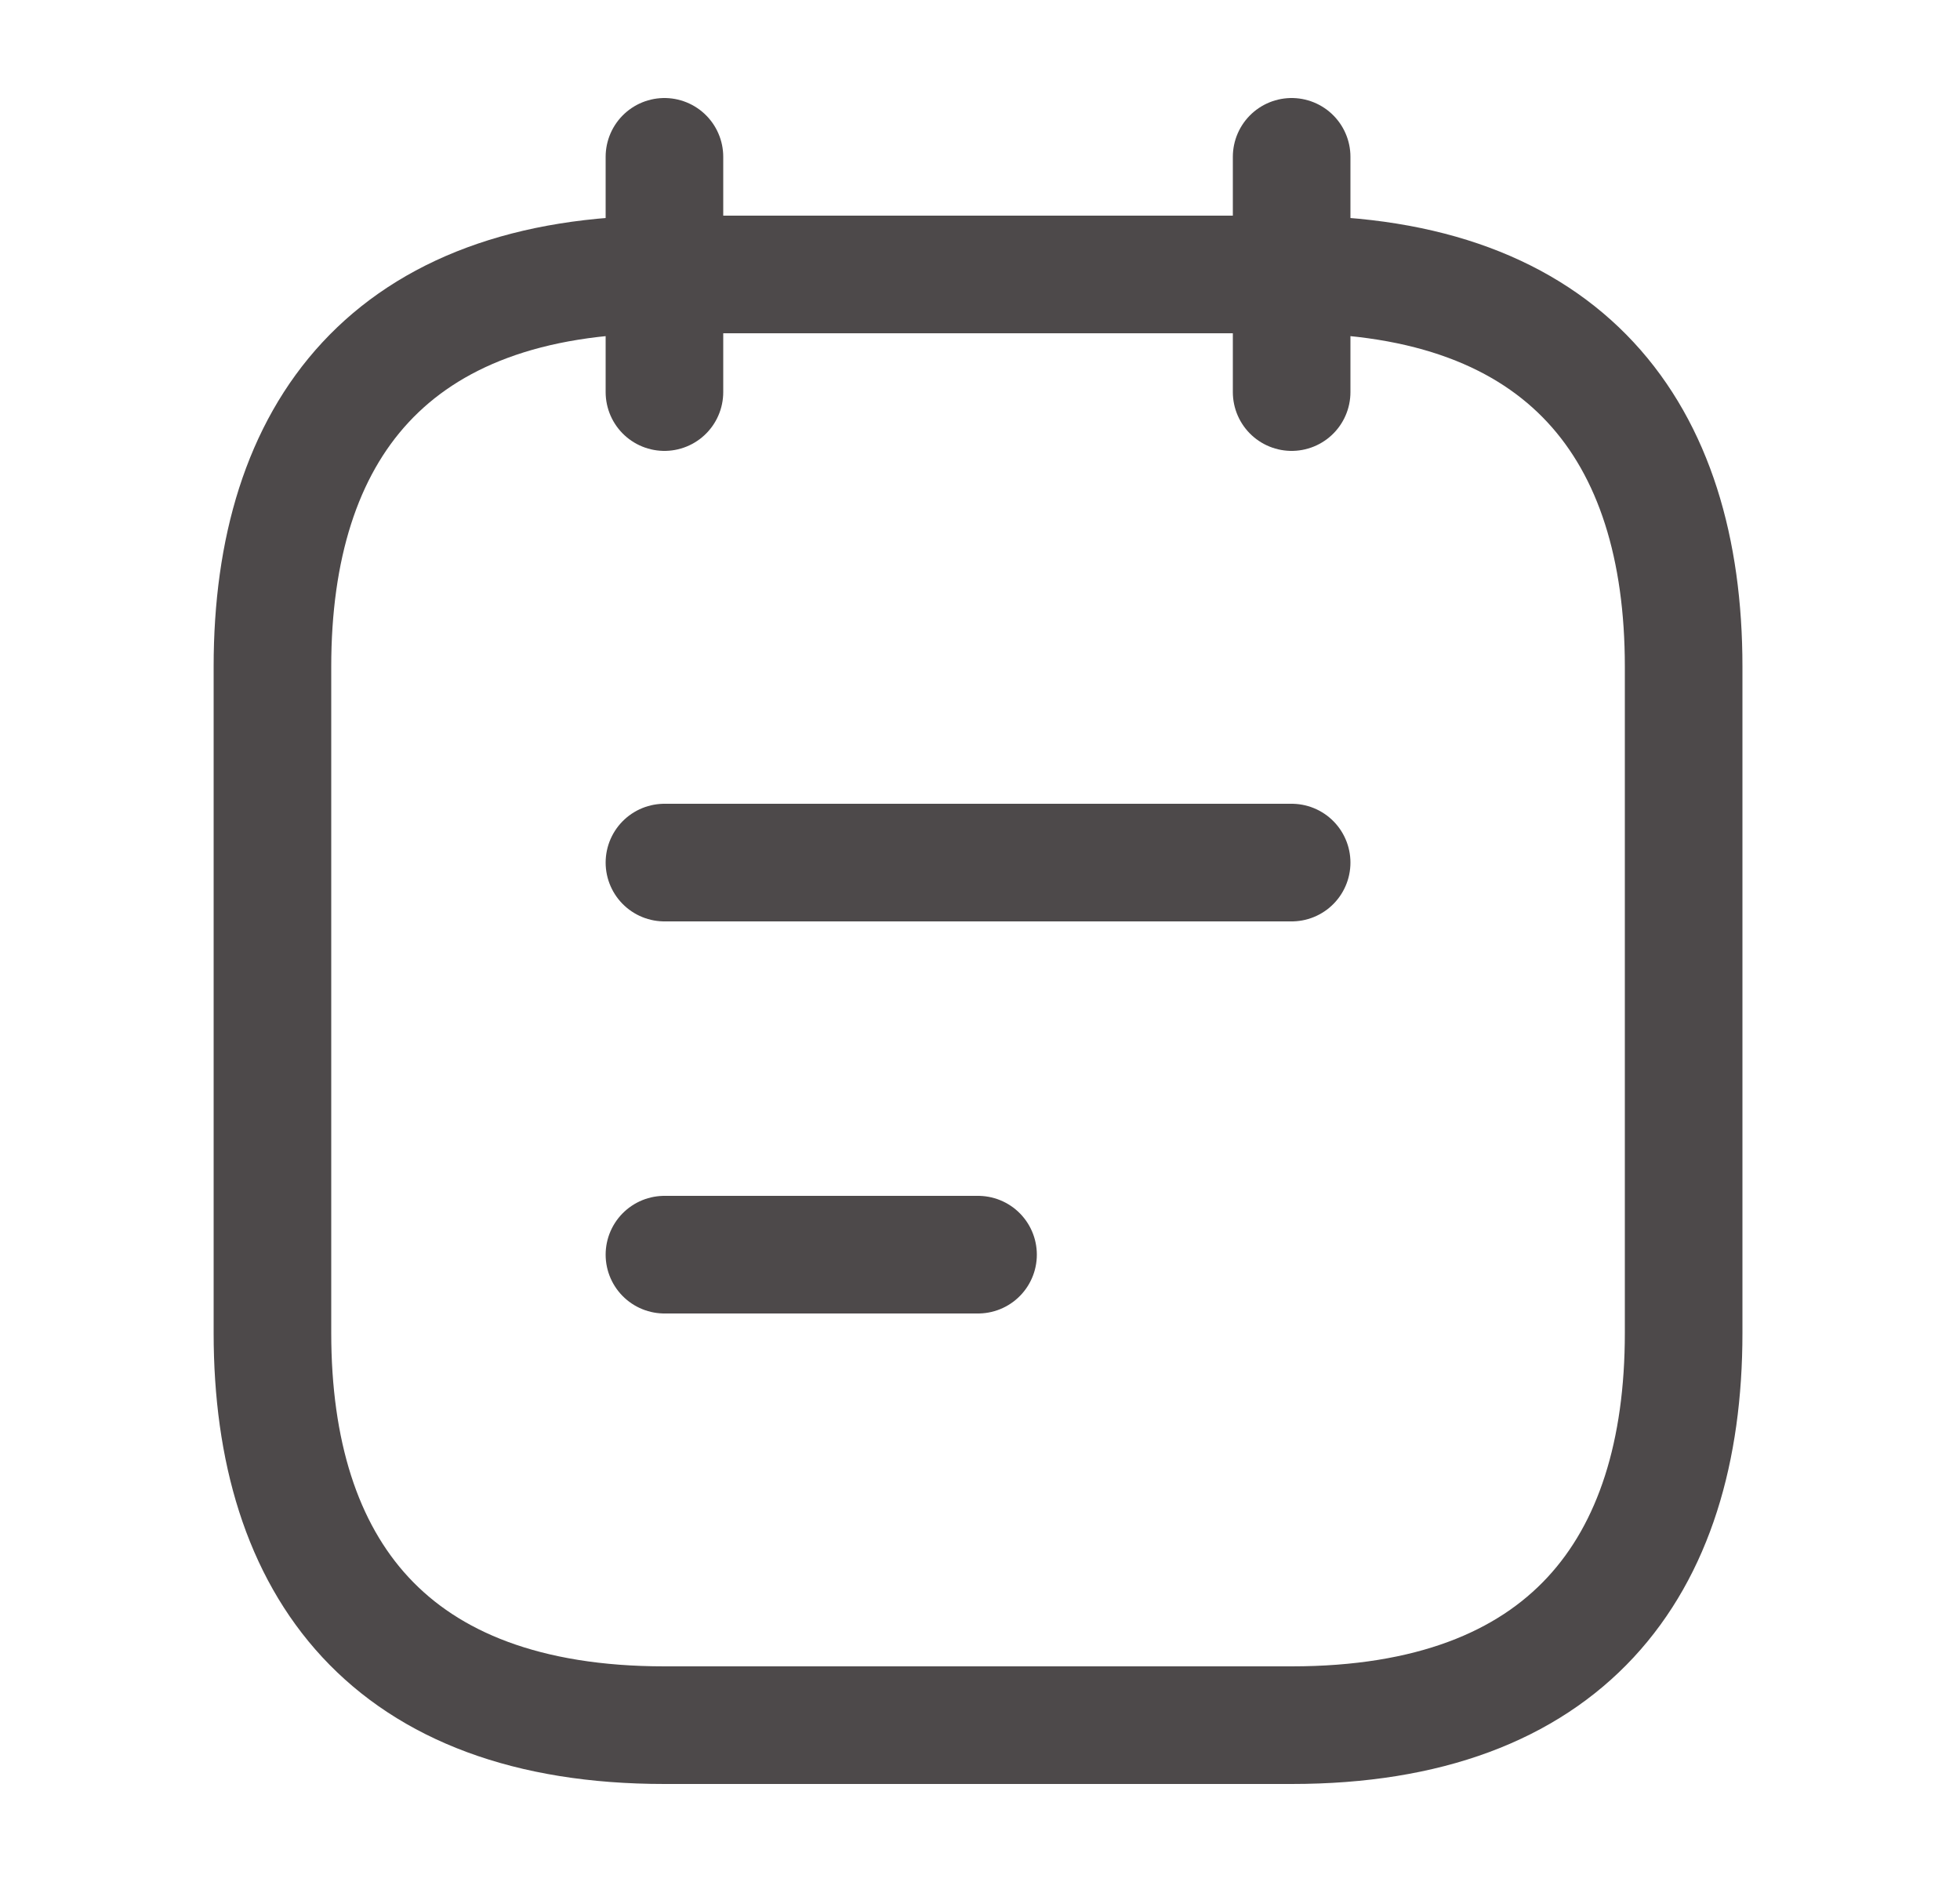 <svg width="25" height="24" viewBox="0 0 25 24" fill="none" xmlns="http://www.w3.org/2000/svg">
<path d="M8.475 2V5" stroke="#4D494A" stroke-width="1.5" stroke-miterlimit="10" stroke-linecap="round" stroke-linejoin="round"/>
<path d="M16.475 2V5" stroke="#4D494A" stroke-width="1.5" stroke-miterlimit="10" stroke-linecap="round" stroke-linejoin="round"/>
<path d="M21.475 8.5V17C21.475 20 19.975 22 16.475 22H8.475C4.975 22 3.475 20 3.475 17V8.5C3.475 5.5 4.975 3.5 8.475 3.5H16.475C19.975 3.5 21.475 5.5 21.475 8.5Z" stroke="#4D494A" stroke-width="1.5" stroke-miterlimit="10" stroke-linecap="round" stroke-linejoin="round"/>
<path d="M8.475 11H16.475" stroke="#4D494A" stroke-width="1.5" stroke-miterlimit="10" stroke-linecap="round" stroke-linejoin="round"/>
<path d="M8.475 16H12.475" stroke="#4D494A" stroke-width="1.5" stroke-miterlimit="10" stroke-linecap="round" stroke-linejoin="round"/>
</svg>
